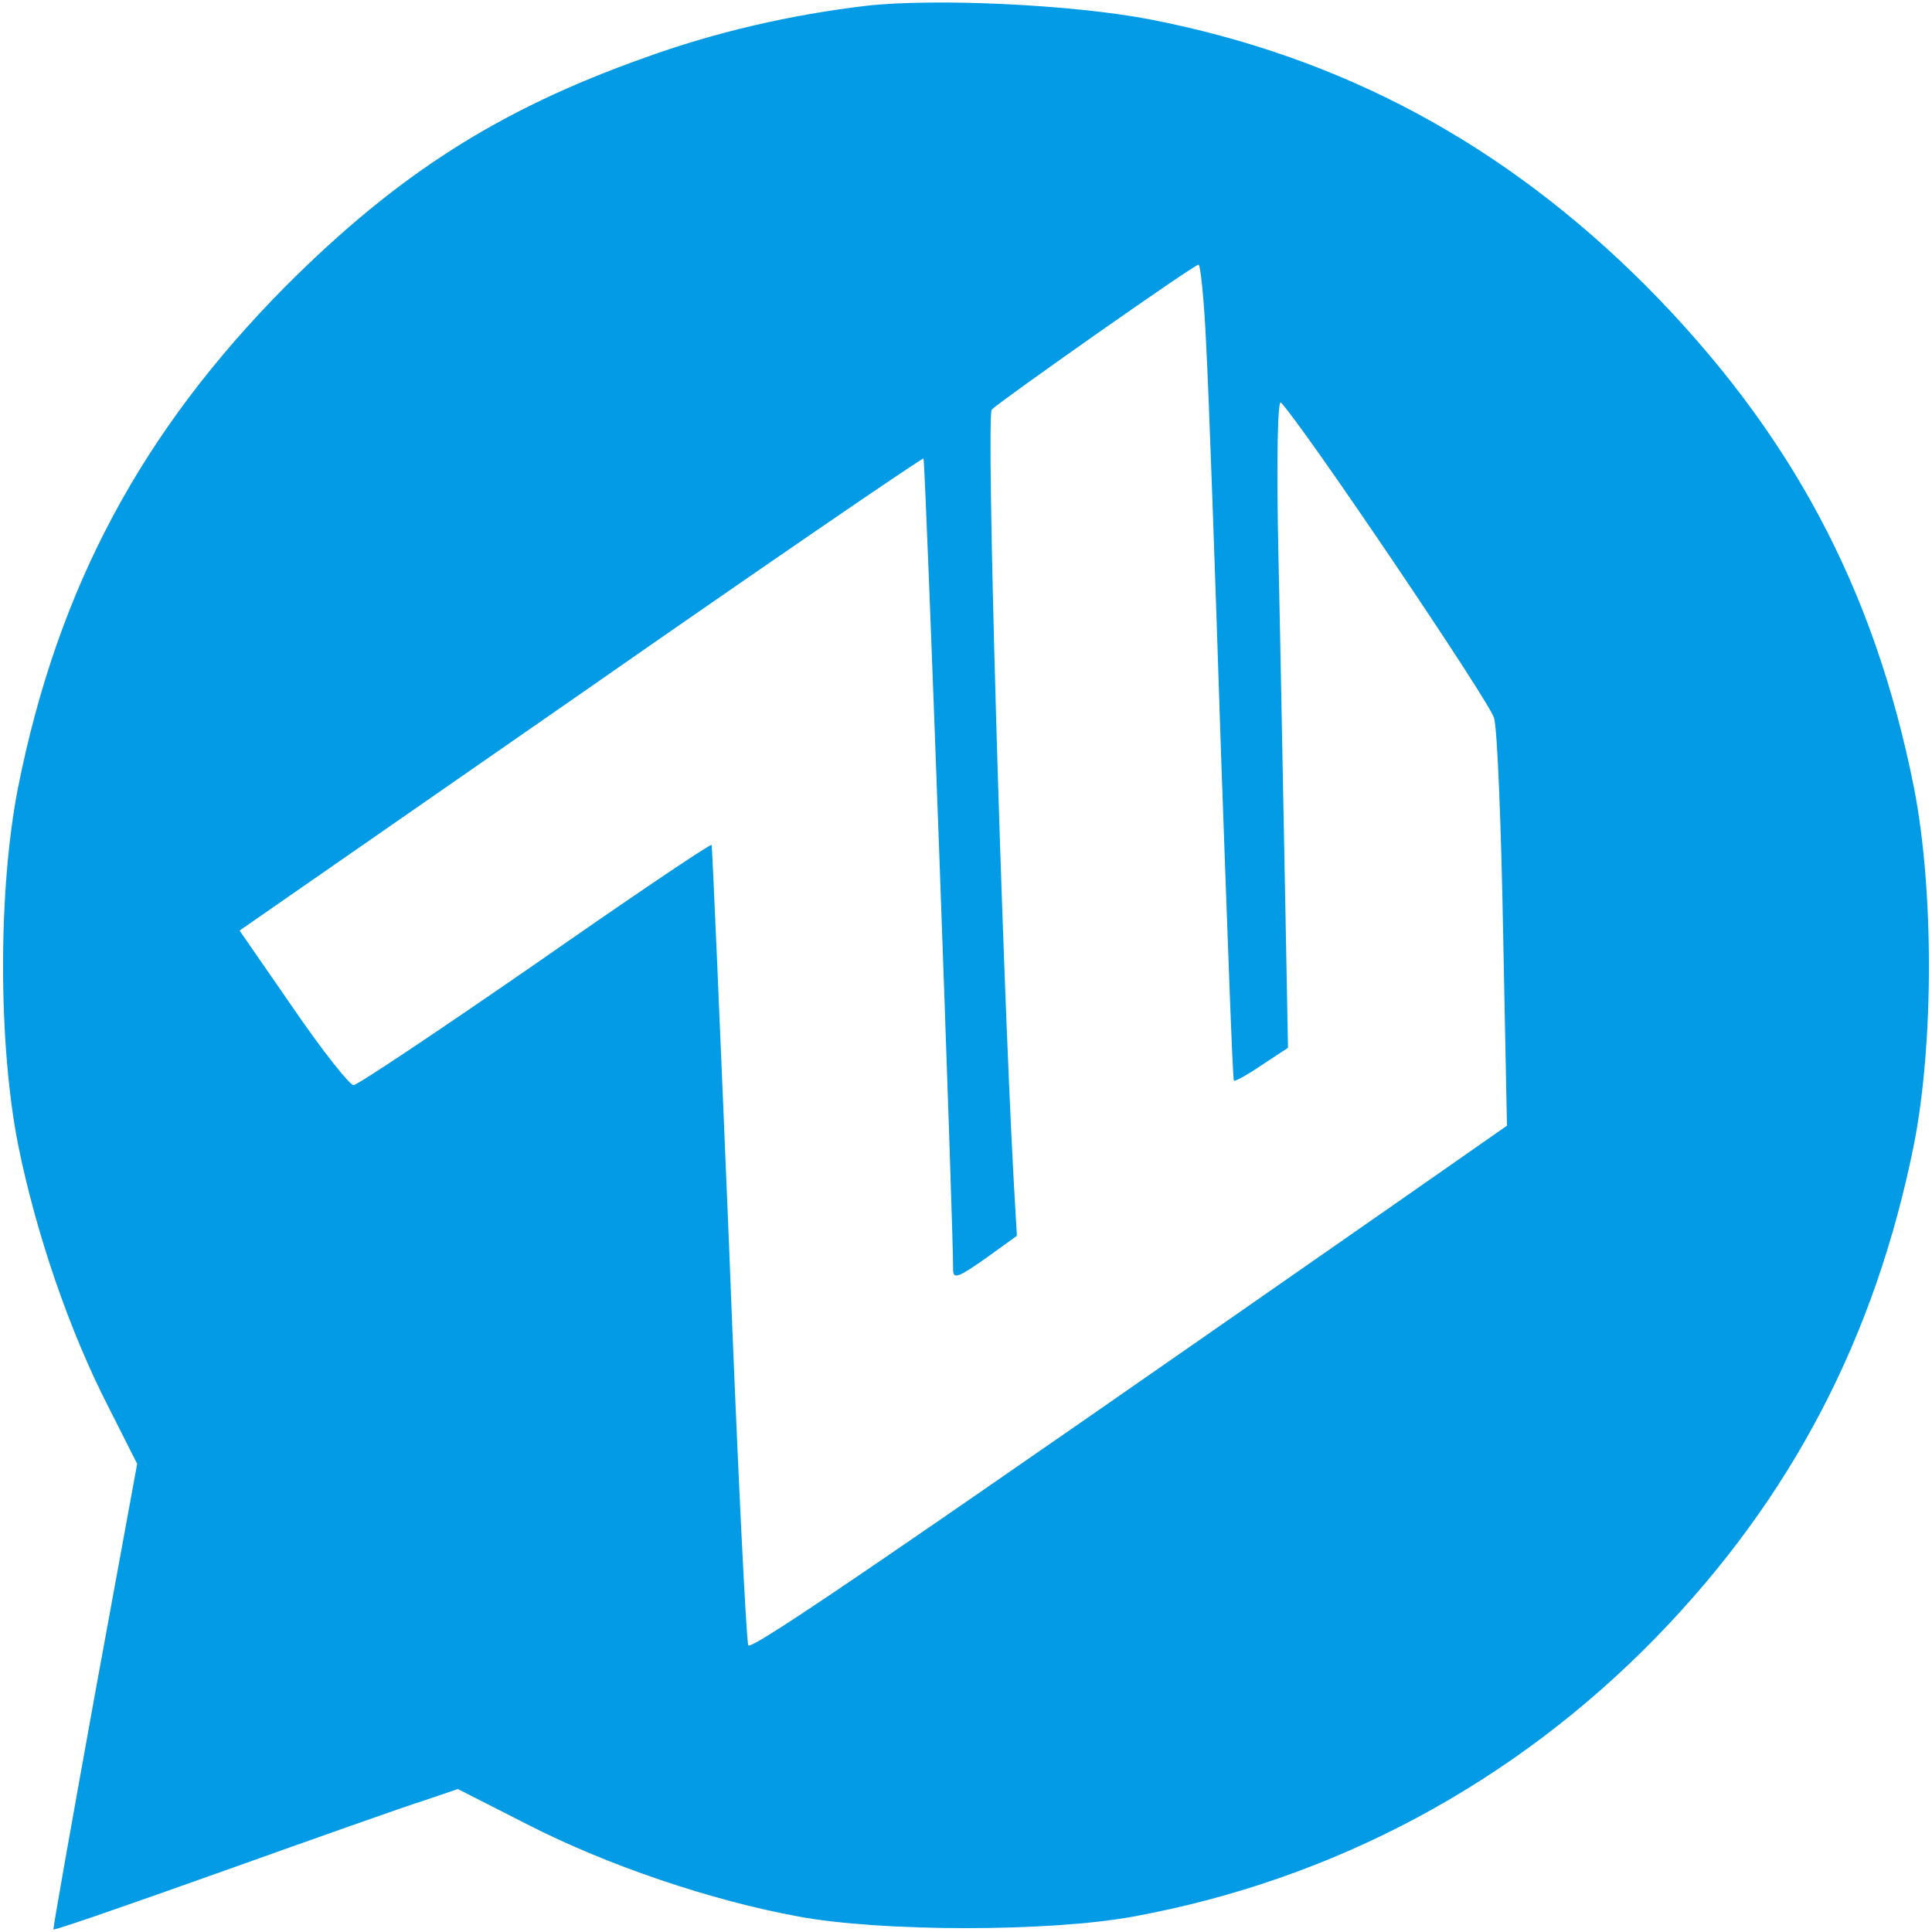 <?xml version="1.0" standalone="no"?>
<!DOCTYPE svg PUBLIC "-//W3C//DTD SVG 20010904//EN"
 "http://www.w3.org/TR/2001/REC-SVG-20010904/DTD/svg10.dtd">
<svg version="1.0" xmlns="http://www.w3.org/2000/svg"
 width="300pt" height="300pt" viewBox="0 0 300 300"
 preserveAspectRatio="xMidYMid meet">

<g transform="translate(0,300) scale(0.1,-0.1)"
fill="#039be5" stroke="none">
<path d="M1345 2991 c-118 -14 -235 -41 -345 -81 -225 -80 -382 -180 -556
-354 -224 -226 -354 -468 -416 -779 -31 -158 -31 -396 0 -554 28 -139 80 -290
140 -407 l45 -89 -66 -360 c-36 -199 -65 -362 -64 -363 1 -2 119 39 262 90
143 51 284 101 313 110 l53 18 108 -55 c125 -64 285 -118 421 -143 130 -24
390 -24 520 0 311 57 591 207 812 434 210 216 340 466 400 765 31 158 31 396
0 554 -62 311 -192 553 -416 779 -221 221 -472 356 -771 414 -120 23 -333 33
-440 21z m528 -528 c4 -71 14 -355 23 -633 10 -278 18 -506 20 -508 1 -2 21 9
43 24 l41 27 -5 266 c-3 146 -7 374 -10 506 -3 142 -1 235 4 230 36 -38 325
-466 331 -490 5 -16 11 -166 14 -331 l6 -302 -169 -118 c-769 -536 -1002 -696
-1009 -689 -3 3 -17 283 -30 623 -14 339 -26 619 -27 620 -2 2 -125 -81 -274
-185 -149 -103 -276 -188 -282 -188 -6 0 -49 54 -94 120 l-83 120 530 368
c291 203 531 367 532 365 3 -3 47 -1214 46 -1260 0 -15 9 -11 49 17 l50 36 -5
87 c-19 353 -43 1187 -34 1196 14 14 314 225 321 225 3 1 9 -56 12 -126z"/>
</g>
</svg>
